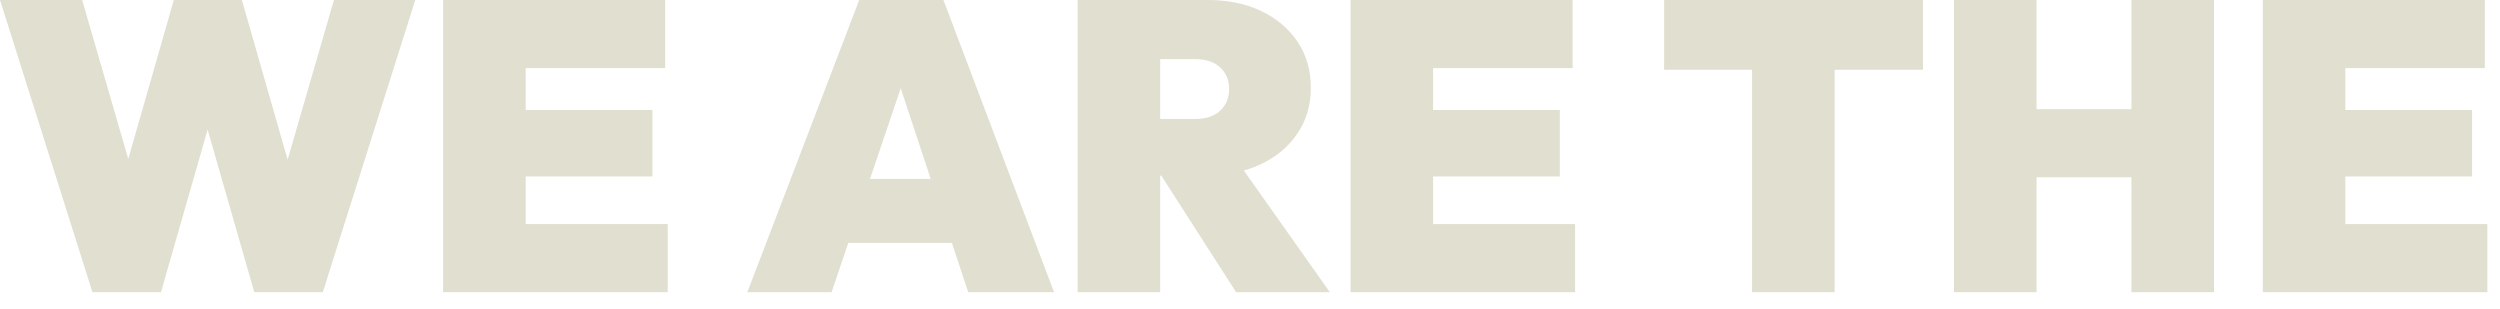 <?xml version="1.0" encoding="utf-8"?>
<svg xmlns="http://www.w3.org/2000/svg" fill="none" height="100%" overflow="visible" preserveAspectRatio="none" style="display: block;" viewBox="0 0 81 10" width="100%">
<g id="WE ARE THE">
<path d="M2.996 9.467L0 0H2.662L4.775 7.286H3.544L5.631 0H7.837L9.924 7.286H8.707L10.82 0H13.455L10.459 9.467H8.239L6.152 2.194H7.302L5.216 9.467H2.996Z" fill="#E1DFD0"/>
<path d="M14.357 9.467V0H17.032V9.467H14.357ZM16.523 9.467V7.26H21.633V9.467H16.523ZM16.523 5.717V3.563H21.138V5.717H16.523ZM16.523 2.207V0H21.552V2.207H16.523Z" fill="#E1DFD0"/>
<path d="M24.214 9.467L27.839 0H30.567L34.151 9.467H31.37L28.708 1.423H29.671L26.943 9.467H24.214ZM26.568 7.871V5.797H31.891V7.871H26.568Z" fill="#E1DFD0"/>
<path d="M37.081 5.691V3.856H38.7C39.065 3.856 39.342 3.767 39.529 3.59C39.725 3.413 39.823 3.178 39.823 2.885C39.823 2.593 39.725 2.358 39.529 2.181C39.342 2.003 39.065 1.915 38.7 1.915H37.081V0H39.128C39.788 0 40.367 0.12 40.866 0.359C41.366 0.598 41.758 0.931 42.043 1.356C42.329 1.782 42.471 2.278 42.471 2.845C42.471 3.413 42.324 3.909 42.03 4.334C41.745 4.76 41.343 5.092 40.826 5.332C40.309 5.571 39.698 5.691 38.994 5.691H37.081ZM34.915 9.467V0H37.59V9.467H34.915ZM40.05 9.467L37.456 5.425L39.863 4.906L43.087 9.467H40.05Z" fill="#E1DFD0"/>
<path d="M43.757 9.467V0H46.432V9.467H43.757ZM45.924 9.467V7.26H51.033V9.467H45.924ZM45.924 5.717V3.563H50.538V5.717H45.924ZM45.924 2.207V0H50.952V2.207H45.924Z" fill="#E1DFD0"/>
<path d="M56.767 9.467V0H59.442V9.467H56.767ZM53.918 2.26V0H62.304V2.26H53.918Z" fill="#E1DFD0"/>
<path d="M63.309 9.467V0H65.984V9.467H63.309ZM69.06 9.467V0H71.735V9.467H69.06ZM64.767 5.744V3.537H70.103V5.744H64.767Z" fill="#E1DFD0"/>
<path d="M73.314 9.467V0H75.989V9.467H73.314ZM75.481 9.467V7.26H80.59V9.467H75.481ZM75.481 5.717V3.563H80.095V5.717H75.481ZM75.481 2.207V0H80.509V2.207H75.481Z" fill="#E1DFD0"/>
</g>
</svg>